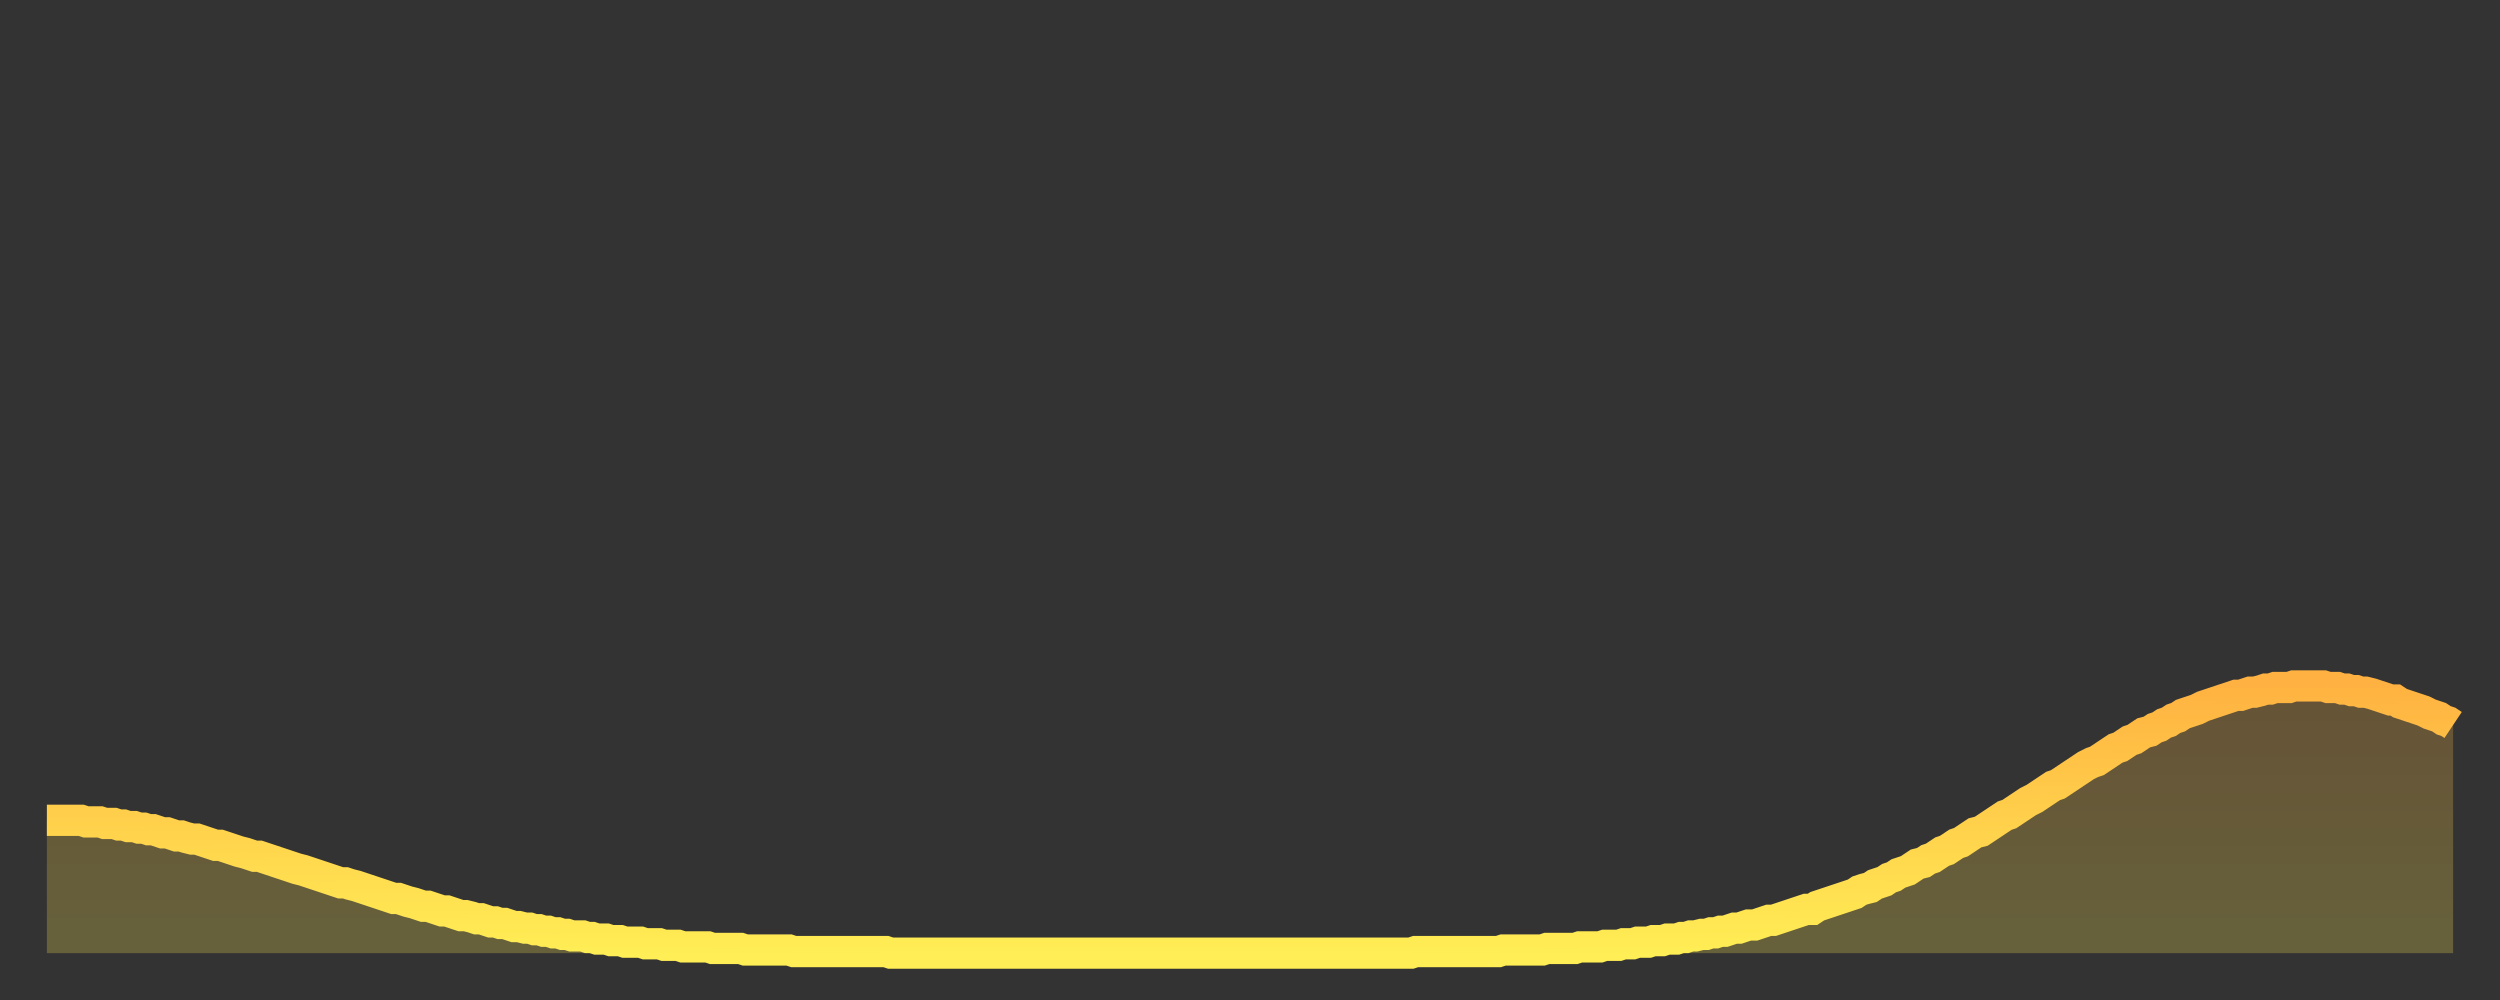 <?xml version="1.0" encoding="utf-8" ?>
<svg baseProfile="full" height="64" version="1.1" width="160" xmlns="http://www.w3.org/2000/svg" xmlns:ev="http://www.w3.org/2001/xml-events" xmlns:xlink="http://www.w3.org/1999/xlink"><rect width="100%" height="100%" fill="#333333" stroke="none"/><defs><linearGradient id="id1694" x1="0" x2="0" y1="0" y2="1"><stop offset="0%" stop-color="#ffb241" /><stop offset="50%" stop-color="#ffd04b" /><stop offset="100%" stop-color="#ffee55" /></linearGradient></defs><g transform="translate(3,3)"><g><path d="M 0.0 49.5 0.3 49.5 0.6 49.5 0.9 49.5 1.2 49.5 1.5 49.5 1.9 49.5 2.2 49.5 2.5 49.6 2.8 49.6 3.1 49.6 3.4 49.6 3.7 49.7 4.0 49.7 4.3 49.7 4.6 49.8 4.9 49.8 5.2 49.9 5.6 49.9 5.9 50.0 6.2 50.0 6.5 50.1 6.8 50.1 7.1 50.2 7.4 50.3 7.7 50.3 8.0 50.4 8.3 50.5 8.6 50.5 8.9 50.6 9.3 50.7 9.6 50.7 9.9 50.8 10.2 50.9 10.5 51.0 10.8 51.1 11.1 51.1 11.4 51.2 11.7 51.3 12.0 51.4 12.3 51.5 12.7 51.6 13.0 51.7 13.3 51.8 13.6 51.8 13.9 51.9 14.2 52.0 14.5 52.1 14.8 52.2 15.1 52.3 15.4 52.4 15.7 52.5 16.0 52.6 16.4 52.7 16.7 52.8 17.0 52.9 17.3 53.0 17.6 53.1 17.9 53.2 18.2 53.3 18.5 53.4 18.8 53.5 19.1 53.5 19.4 53.6 19.8 53.7 20.1 53.8 20.4 53.9 20.7 54.0 21.0 54.1 21.3 54.2 21.6 54.3 21.9 54.4 22.2 54.5 22.5 54.5 22.8 54.6 23.1 54.7 23.5 54.8 23.8 54.9 24.1 55.0 24.4 55.0 24.7 55.1 25.0 55.2 25.3 55.3 25.6 55.3 25.9 55.4 26.2 55.5 26.5 55.6 26.8 55.6 27.2 55.7 27.5 55.8 27.8 55.8 28.1 55.9 28.4 56.0 28.7 56.0 29.0 56.1 29.3 56.1 29.6 56.2 29.9 56.3 30.2 56.3 30.6 56.4 30.9 56.4 31.2 56.5 31.5 56.5 31.8 56.6 32.1 56.6 32.4 56.7 32.7 56.7 33.0 56.8 33.3 56.8 33.6 56.9 33.9 56.9 34.3 56.9 34.6 57.0 34.9 57.0 35.2 57.1 35.5 57.1 35.8 57.1 36.1 57.2 36.4 57.2 36.7 57.2 37.0 57.3 37.3 57.3 37.7 57.3 38.0 57.3 38.3 57.4 38.6 57.4 38.9 57.4 39.2 57.4 39.5 57.5 39.8 57.5 40.1 57.5 40.4 57.5 40.7 57.6 41.0 57.6 41.4 57.6 41.7 57.6 42.0 57.6 42.3 57.6 42.6 57.7 42.9 57.7 43.2 57.7 43.5 57.7 43.8 57.7 44.1 57.7 44.4 57.7 44.7 57.8 45.1 57.8 45.4 57.8 45.7 57.8 46.0 57.8 46.3 57.8 46.6 57.8 46.9 57.8 47.2 57.8 47.5 57.8 47.8 57.9 48.1 57.9 48.5 57.9 48.8 57.9 49.1 57.9 49.4 57.9 49.7 57.9 50.0 57.9 50.3 57.9 50.6 57.9 50.9 57.9 51.2 57.9 51.5 57.9 51.8 57.9 52.2 57.9 52.5 57.9 52.8 57.9 53.1 57.9 53.4 57.9 53.7 57.9 54.0 58.0 54.3 58.0 54.6 58.0 54.9 58.0 55.2 58.0 55.6 58.0 55.9 58.0 56.2 58.0 56.5 58.0 56.8 58.0 57.1 58.0 57.4 58.0 57.7 58.0 58.0 58.0 58.3 58.0 58.6 58.0 58.9 58.0 59.3 58.0 59.6 58.0 59.9 58.0 60.2 58.0 60.5 58.0 60.8 58.0 61.1 58.0 61.4 58.0 61.7 58.0 62.0 58.0 62.3 58.0 62.6 58.0 63.0 58.0 63.3 58.0 63.6 58.0 63.9 58.0 64.2 58.0 64.5 58.0 64.8 58.0 65.1 58.0 65.4 58.0 65.7 58.0 66.0 58.0 66.4 58.0 66.7 58.0 67.0 58.0 67.3 58.0 67.6 58.0 67.9 58.0 68.2 58.0 68.5 58.0 68.8 58.0 69.1 58.0 69.4 58.0 69.7 58.0 70.1 58.0 70.4 58.0 70.7 58.0 71.0 58.0 71.3 58.0 71.6 58.0 71.9 58.0 72.2 58.0 72.5 58.0 72.8 58.0 73.1 58.0 73.5 58.0 73.8 58.0 74.1 58.0 74.4 58.0 74.7 58.0 75.0 58.0 75.3 58.0 75.6 58.0 75.9 58.0 76.2 58.0 76.5 58.0 76.8 58.0 77.2 58.0 77.5 58.0 77.8 58.0 78.1 58.0 78.4 58.0 78.7 58.0 79.0 58.0 79.3 58.0 79.6 58.0 79.9 58.0 80.2 58.0 80.5 58.0 80.9 58.0 81.2 58.0 81.5 58.0 81.8 58.0 82.1 58.0 82.4 58.0 82.7 58.0 83.0 58.0 83.3 58.0 83.6 58.0 83.9 58.0 84.3 58.0 84.6 58.0 84.9 58.0 85.2 58.0 85.5 58.0 85.8 58.0 86.1 58.0 86.4 58.0 86.7 58.0 87.0 58.0 87.3 58.0 87.6 57.9 88.0 57.9 88.3 57.9 88.6 57.9 88.9 57.9 89.2 57.9 89.5 57.9 89.8 57.9 90.1 57.9 90.4 57.9 90.7 57.9 91.0 57.9 91.4 57.9 91.7 57.9 92.0 57.9 92.3 57.9 92.6 57.9 92.9 57.9 93.2 57.8 93.5 57.8 93.8 57.8 94.1 57.8 94.4 57.8 94.7 57.8 95.1 57.8 95.4 57.8 95.7 57.8 96.0 57.7 96.3 57.7 96.6 57.7 96.9 57.7 97.2 57.7 97.5 57.7 97.8 57.7 98.1 57.6 98.4 57.6 98.8 57.6 99.1 57.6 99.4 57.6 99.7 57.5 100.0 57.5 100.3 57.5 100.6 57.5 100.9 57.4 101.2 57.4 101.5 57.4 101.8 57.3 102.2 57.3 102.5 57.3 102.8 57.2 103.1 57.2 103.4 57.2 103.7 57.1 104.0 57.1 104.3 57.1 104.6 57.0 104.9 57.0 105.2 56.9 105.5 56.9 105.9 56.8 106.2 56.8 106.5 56.7 106.8 56.7 107.1 56.6 107.4 56.6 107.7 56.5 108.0 56.4 108.3 56.4 108.6 56.3 108.9 56.2 109.3 56.2 109.6 56.1 109.9 56.0 110.2 55.9 110.5 55.9 110.8 55.8 111.1 55.7 111.4 55.6 111.7 55.5 112.0 55.4 112.3 55.3 112.6 55.2 113.0 55.2 113.3 55.0 113.6 54.9 113.9 54.8 114.2 54.7 114.5 54.6 114.8 54.5 115.1 54.4 115.4 54.3 115.7 54.2 116.0 54.0 116.3 53.9 116.7 53.8 117.0 53.6 117.3 53.5 117.6 53.4 117.9 53.2 118.2 53.1 118.5 52.9 118.8 52.8 119.1 52.7 119.4 52.5 119.7 52.3 120.1 52.2 120.4 52.0 120.7 51.9 121.0 51.7 121.3 51.5 121.6 51.4 121.9 51.2 122.2 51.0 122.5 50.9 122.8 50.7 123.1 50.5 123.4 50.3 123.8 50.2 124.1 50.0 124.4 49.8 124.7 49.6 125.0 49.4 125.3 49.2 125.6 49.1 125.9 48.9 126.2 48.7 126.5 48.5 126.8 48.3 127.2 48.1 127.5 47.9 127.8 47.7 128.1 47.5 128.4 47.3 128.7 47.2 129.0 47.0 129.3 46.8 129.6 46.6 129.9 46.4 130.2 46.2 130.5 46.0 130.9 45.8 131.2 45.7 131.5 45.5 131.8 45.3 132.1 45.1 132.4 44.9 132.7 44.8 133.0 44.6 133.3 44.4 133.6 44.3 133.9 44.1 134.2 43.9 134.6 43.8 134.9 43.6 135.2 43.5 135.5 43.3 135.8 43.2 136.1 43.0 136.4 42.9 136.7 42.7 137.0 42.6 137.3 42.5 137.6 42.4 138.0 42.2 138.3 42.1 138.6 42.0 138.9 41.9 139.2 41.8 139.5 41.7 139.8 41.6 140.1 41.5 140.4 41.5 140.7 41.4 141.0 41.3 141.3 41.3 141.7 41.2 142.0 41.1 142.3 41.1 142.6 41.0 142.9 41.0 143.2 41.0 143.5 41.0 143.8 40.9 144.1 40.9 144.4 40.9 144.7 40.9 145.1 40.9 145.4 40.9 145.7 40.9 146.0 41.0 146.3 41.0 146.6 41.0 146.9 41.1 147.2 41.1 147.5 41.2 147.8 41.2 148.1 41.3 148.4 41.3 148.8 41.4 149.1 41.5 149.4 41.6 149.7 41.7 150.0 41.8 150.3 41.8 150.6 42.0 150.9 42.1 151.2 42.2 151.5 42.3 151.8 42.4 152.1 42.5 152.5 42.7 152.8 42.8 153.1 42.9 153.4 43.1 153.7 43.2 154.0 43.4" fill="none" id="graph-curve" opacity="1" stroke="url(#id1694)" stroke-width="2" /><path d="M 0 58 L 0.0 49.5 0.3 49.5 0.6 49.5 0.9 49.5 1.2 49.5 1.5 49.5 1.9 49.5 2.2 49.5 2.5 49.6 2.8 49.6 3.1 49.6 3.4 49.6 3.7 49.7 4.0 49.7 4.3 49.7 4.6 49.8 4.9 49.8 5.2 49.9 5.6 49.9 5.9 50.0 6.2 50.0 6.5 50.1 6.8 50.1 7.1 50.2 7.4 50.3 7.7 50.3 8.0 50.4 8.3 50.5 8.6 50.5 8.9 50.6 9.3 50.7 9.6 50.7 9.9 50.8 10.2 50.9 10.5 51.0 10.8 51.1 11.1 51.1 11.4 51.2 11.7 51.3 12.0 51.4 12.3 51.5 12.7 51.6 13.0 51.7 13.3 51.8 13.6 51.8 13.9 51.9 14.2 52.0 14.5 52.1 14.8 52.2 15.1 52.3 15.4 52.4 15.7 52.5 16.0 52.6 16.4 52.7 16.7 52.8 17.0 52.9 17.3 53.0 17.6 53.1 17.9 53.2 18.2 53.3 18.5 53.4 18.8 53.5 19.1 53.5 19.4 53.6 19.8 53.7 20.1 53.8 20.4 53.9 20.7 54.0 21.0 54.1 21.3 54.2 21.6 54.3 21.9 54.4 22.2 54.5 22.5 54.5 22.8 54.6 23.1 54.7 23.5 54.8 23.8 54.9 24.1 55.0 24.4 55.0 24.7 55.1 25.0 55.2 25.3 55.3 25.6 55.3 25.9 55.4 26.2 55.5 26.5 55.6 26.8 55.6 27.2 55.7 27.5 55.8 27.8 55.8 28.1 55.9 28.4 56.0 28.7 56.0 29.0 56.1 29.3 56.1 29.6 56.2 29.9 56.3 30.2 56.3 30.6 56.4 30.9 56.4 31.2 56.5 31.5 56.5 31.8 56.6 32.1 56.6 32.4 56.7 32.7 56.7 33.0 56.8 33.3 56.8 33.6 56.9 33.9 56.9 34.3 56.9 34.6 57.0 34.9 57.0 35.2 57.1 35.5 57.1 35.8 57.1 36.1 57.2 36.4 57.2 36.7 57.2 37.0 57.3 37.3 57.3 37.7 57.3 38.0 57.3 38.3 57.4 38.6 57.4 38.9 57.4 39.2 57.4 39.5 57.5 39.8 57.5 40.1 57.5 40.4 57.5 40.7 57.6 41.0 57.6 41.4 57.6 41.7 57.6 42.0 57.6 42.3 57.6 42.6 57.7 42.9 57.7 43.2 57.7 43.5 57.7 43.8 57.7 44.1 57.7 44.4 57.7 44.7 57.8 45.1 57.8 45.4 57.8 45.7 57.8 46.0 57.8 46.3 57.8 46.6 57.8 46.9 57.8 47.2 57.8 47.5 57.8 47.8 57.9 48.1 57.9 48.5 57.9 48.8 57.9 49.1 57.9 49.4 57.9 49.7 57.9 50.0 57.9 50.3 57.9 50.6 57.9 50.9 57.9 51.2 57.9 51.5 57.9 51.8 57.9 52.2 57.9 52.5 57.9 52.8 57.9 53.1 57.9 53.4 57.9 53.7 57.9 54.0 58.0 54.3 58.0 54.6 58.0 54.9 58.0 55.2 58.0 55.6 58.0 55.9 58.0 56.2 58.0 56.5 58.0 56.8 58.0 57.1 58.0 57.4 58.0 57.7 58.0 58.0 58.0 58.3 58.0 58.6 58.0 58.9 58.0 59.3 58.0 59.6 58.0 59.9 58.0 60.2 58.0 60.5 58.0 60.8 58.0 61.1 58.0 61.4 58.0 61.7 58.0 62.0 58.0 62.3 58.0 62.6 58.0 63.0 58.0 63.3 58.0 63.6 58.0 63.9 58.0 64.2 58.0 64.5 58.0 64.8 58.0 65.1 58.0 65.4 58.0 65.7 58.0 66.0 58.0 66.4 58.0 66.7 58.0 67.0 58.0 67.3 58.0 67.6 58.0 67.9 58.0 68.2 58.0 68.5 58.0 68.8 58.0 69.1 58.0 69.4 58.0 69.7 58.0 70.1 58.0 70.4 58.0 70.7 58.0 71.0 58.0 71.3 58.0 71.6 58.0 71.9 58.0 72.2 58.0 72.5 58.0 72.8 58.0 73.1 58.0 73.5 58.0 73.8 58.0 74.1 58.0 74.4 58.0 74.7 58.0 75.0 58.0 75.3 58.0 75.6 58.0 75.9 58.0 76.2 58.0 76.5 58.0 76.8 58.0 77.2 58.0 77.5 58.0 77.8 58.0 78.1 58.0 78.4 58.0 78.7 58.0 79.0 58.0 79.3 58.0 79.6 58.0 79.9 58.0 80.2 58.0 80.5 58.0 80.9 58.0 81.2 58.0 81.5 58.0 81.8 58.0 82.1 58.0 82.4 58.0 82.7 58.0 83.0 58.0 83.3 58.0 83.6 58.0 83.9 58.0 84.3 58.0 84.6 58.0 84.9 58.0 85.2 58.0 85.5 58.0 85.8 58.0 86.1 58.0 86.4 58.0 86.7 58.0 87.0 58.0 87.3 58.0 87.6 57.9 88.0 57.9 88.3 57.9 88.6 57.9 88.9 57.9 89.2 57.9 89.5 57.9 89.8 57.9 90.1 57.9 90.4 57.9 90.7 57.9 91.0 57.9 91.4 57.9 91.7 57.9 92.0 57.9 92.3 57.9 92.6 57.9 92.9 57.9 93.2 57.8 93.5 57.8 93.8 57.8 94.1 57.8 94.4 57.8 94.7 57.8 95.1 57.8 95.4 57.8 95.7 57.8 96.0 57.7 96.3 57.7 96.6 57.7 96.9 57.7 97.2 57.7 97.5 57.7 97.8 57.7 98.1 57.6 98.4 57.6 98.8 57.6 99.1 57.6 99.4 57.6 99.7 57.5 100.0 57.5 100.3 57.5 100.6 57.5 100.9 57.4 101.2 57.4 101.5 57.4 101.8 57.3 102.2 57.3 102.5 57.3 102.8 57.2 103.1 57.2 103.4 57.2 103.7 57.1 104.0 57.1 104.3 57.1 104.6 57.0 104.9 57.0 105.2 56.9 105.5 56.9 105.9 56.8 106.2 56.8 106.5 56.7 106.8 56.7 107.1 56.6 107.4 56.6 107.7 56.5 108.0 56.4 108.3 56.4 108.6 56.3 108.9 56.2 109.3 56.2 109.6 56.1 109.9 56.0 110.2 55.9 110.5 55.9 110.8 55.8 111.1 55.7 111.4 55.6 111.7 55.5 112.0 55.4 112.3 55.3 112.6 55.2 113.0 55.2 113.3 55.0 113.6 54.9 113.9 54.8 114.2 54.7 114.5 54.6 114.8 54.5 115.1 54.4 115.4 54.3 115.7 54.2 116.0 54.0 116.3 53.9 116.7 53.8 117.0 53.6 117.3 53.5 117.6 53.4 117.9 53.2 118.2 53.1 118.5 52.9 118.8 52.8 119.1 52.7 119.4 52.5 119.7 52.3 120.1 52.2 120.4 52.0 120.7 51.9 121.0 51.7 121.3 51.5 121.6 51.4 121.9 51.2 122.2 51.0 122.5 50.9 122.8 50.7 123.1 50.5 123.4 50.3 123.8 50.2 124.1 50.0 124.4 49.8 124.7 49.6 125.0 49.4 125.3 49.2 125.6 49.1 125.9 48.9 126.2 48.7 126.5 48.5 126.8 48.3 127.2 48.1 127.5 47.9 127.8 47.7 128.1 47.5 128.4 47.3 128.7 47.2 129.0 47.0 129.3 46.8 129.6 46.6 129.9 46.4 130.2 46.2 130.5 46.0 130.9 45.8 131.2 45.7 131.5 45.5 131.8 45.3 132.1 45.1 132.4 44.9 132.7 44.8 133.0 44.6 133.3 44.4 133.6 44.3 133.9 44.1 134.2 43.9 134.6 43.8 134.9 43.6 135.2 43.5 135.5 43.3 135.8 43.2 136.1 43.0 136.4 42.9 136.7 42.7 137.0 42.6 137.3 42.5 137.6 42.4 138.0 42.2 138.3 42.1 138.6 42.0 138.9 41.9 139.2 41.8 139.5 41.7 139.8 41.6 140.1 41.5 140.4 41.5 140.7 41.4 141.0 41.3 141.3 41.3 141.7 41.2 142.0 41.1 142.3 41.1 142.6 41.0 142.9 41.0 143.2 41.0 143.5 41.0 143.8 40.9 144.1 40.9 144.4 40.9 144.7 40.9 145.1 40.9 145.4 40.9 145.7 40.9 146.0 41.0 146.3 41.0 146.6 41.0 146.9 41.1 147.2 41.1 147.5 41.2 147.8 41.2 148.1 41.3 148.4 41.3 148.8 41.4 149.1 41.5 149.4 41.6 149.7 41.7 150.0 41.8 150.3 41.8 150.6 42.0 150.9 42.1 151.2 42.2 151.5 42.3 151.8 42.4 152.1 42.5 152.5 42.7 152.8 42.8 153.1 42.9 153.4 43.1 153.7 43.2 154.0 43.4 154 58" fill="url(#id1694)" fill-opacity=".25" id="graph-shadow" /></g></g></svg>